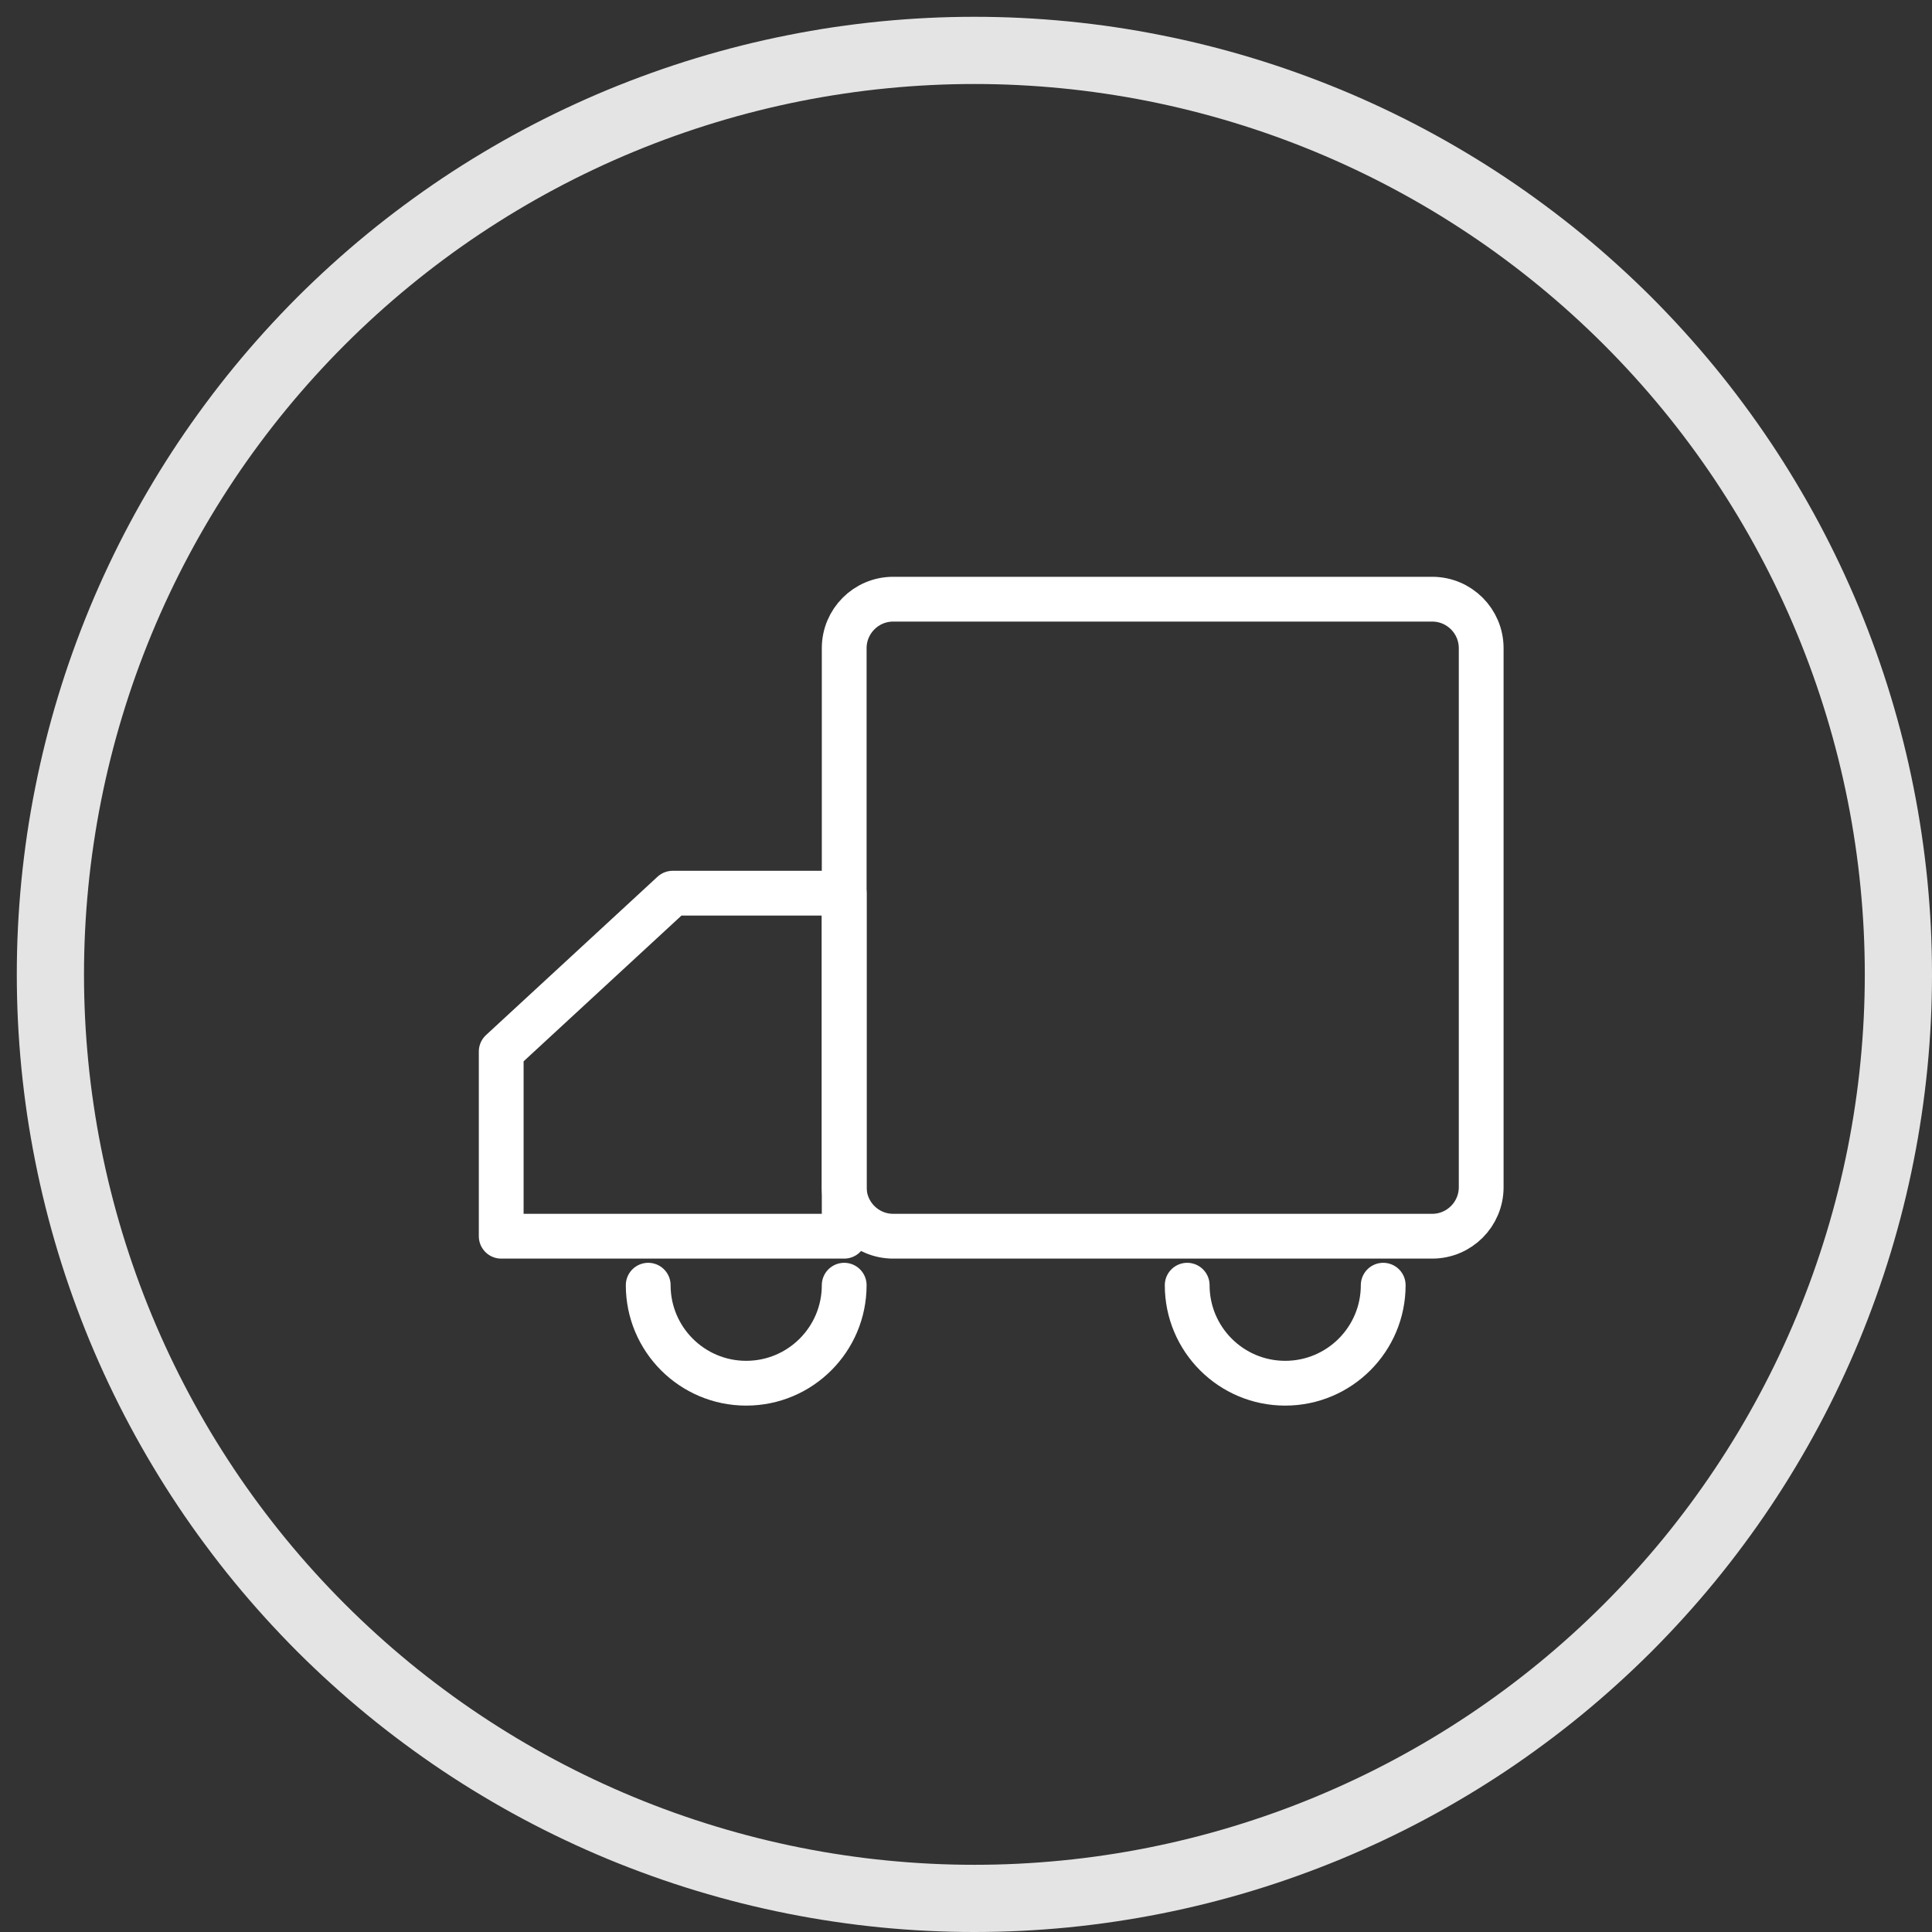 <svg xmlns="http://www.w3.org/2000/svg" xmlns:xlink="http://www.w3.org/1999/xlink" width="57.5" height="57.5" viewBox="0 0 57.5 57.5" fill="none">
<rect x="0" y="0" width="57.5" height="57.5" fill="#333333" stroke="none"/>
<path d="M42.625 17.833L26.583 17.833C25.778 17.833 25.125 18.486 25.125 19.292L25.125 35.333C25.125 36.139 25.778 36.792 26.583 36.792L42.625 36.792C43.43 36.792 44.083 36.139 44.083 35.333L44.083 19.292C44.083 18.486 43.43 17.833 42.625 17.833Z" stroke="rgba(255, 255, 255, 1)" stroke-width="1.333" stroke-linejoin="round"  >
</path>
<path d="M14.917 36.792L25.125 36.792L25.125 26.583L20.021 26.583L14.917 31.295L14.917 36.792Z" stroke="rgba(255, 255, 255, 1)" stroke-width="1.333" stroke-linejoin="round"  >
</path>
<path    stroke="rgba(255, 255, 255, 1)" stroke-width="1.333" stroke-linejoin="round" stroke-linecap="round"  d="M25.125 38.25C25.125 39.861 23.819 41.167 22.208 41.167C20.598 41.167 19.292 39.861 19.292 38.25">
</path>
<path    stroke="rgba(255, 255, 255, 1)" stroke-width="1.333" stroke-linejoin="round" stroke-linecap="round"  d="M41.167 38.25C41.167 39.861 39.861 41.167 38.25 41.167C36.639 41.167 35.333 39.861 35.333 38.25">
</path>
<path fill-rule="evenodd" transform="translate(0.5, 0.5)" fill="rgba(228, 228, 228, 1)"  d="M0.034 27.102Q0 27.8 0 28.5Q0 29.2 0.034 29.898Q0.069 30.597 0.137 31.294Q0.206 31.99 0.308 32.682Q0.411 33.374 0.548 34.06Q0.684 34.746 0.854 35.425Q1.024 36.104 1.227 36.773Q1.43 37.443 1.666 38.101Q1.902 38.76 2.169 39.407Q2.437 40.053 2.736 40.685Q3.035 41.318 3.365 41.935Q3.695 42.552 4.055 43.152Q4.414 43.752 4.803 44.334Q5.192 44.916 5.609 45.477Q6.025 46.039 6.469 46.58Q6.913 47.121 7.383 47.639Q7.853 48.158 8.347 48.653Q8.842 49.147 9.361 49.617Q9.879 50.087 10.42 50.531Q10.961 50.975 11.523 51.391Q12.085 51.808 12.666 52.197Q13.248 52.586 13.848 52.945Q14.448 53.305 15.065 53.635Q15.682 53.965 16.315 54.264Q16.947 54.563 17.593 54.831Q18.24 55.098 18.899 55.334Q19.557 55.57 20.227 55.773Q20.896 55.976 21.575 56.146Q22.254 56.316 22.94 56.452Q23.626 56.589 24.318 56.691Q25.01 56.794 25.706 56.863Q26.403 56.931 27.102 56.966Q27.8 57 28.5 57Q29.2 57 29.898 56.966Q30.597 56.931 31.294 56.863Q31.99 56.794 32.682 56.691Q33.374 56.589 34.06 56.452Q34.746 56.316 35.425 56.146Q36.104 55.976 36.773 55.773Q37.443 55.57 38.101 55.334Q38.76 55.098 39.407 54.831Q40.053 54.563 40.685 54.264Q41.318 53.965 41.935 53.635Q42.552 53.305 43.152 52.945Q43.752 52.586 44.334 52.197Q44.916 51.808 45.477 51.391Q46.039 50.975 46.58 50.531Q47.121 50.087 47.639 49.617Q48.158 49.147 48.653 48.653Q49.147 48.158 49.617 47.639Q50.087 47.121 50.531 46.58Q50.975 46.039 51.391 45.477Q51.808 44.916 52.197 44.334Q52.586 43.752 52.945 43.152Q53.305 42.552 53.635 41.935Q53.965 41.318 54.264 40.685Q54.563 40.053 54.831 39.407Q55.098 38.76 55.334 38.101Q55.57 37.443 55.773 36.773Q55.976 36.104 56.146 35.425Q56.316 34.746 56.452 34.06Q56.589 33.374 56.691 32.682Q56.794 31.99 56.863 31.294Q56.931 30.597 56.966 29.898Q57 29.2 57 28.5Q57 27.8 56.966 27.102Q56.931 26.403 56.863 25.706Q56.794 25.01 56.691 24.318Q56.589 23.626 56.452 22.94Q56.316 22.254 56.146 21.575Q55.976 20.896 55.773 20.227Q55.57 19.557 55.334 18.899Q55.098 18.24 54.831 17.593Q54.563 16.947 54.264 16.315Q53.965 15.682 53.635 15.065Q53.305 14.448 52.945 13.848Q52.586 13.248 52.197 12.666Q51.808 12.085 51.391 11.523Q50.975 10.961 50.531 10.42Q50.087 9.879 49.617 9.361Q49.147 8.842 48.653 8.347Q48.158 7.853 47.639 7.383Q47.121 6.913 46.58 6.469Q46.039 6.025 45.477 5.609Q44.916 5.192 44.334 4.803Q43.752 4.414 43.152 4.055Q42.552 3.695 41.935 3.365Q41.318 3.035 40.685 2.736Q40.053 2.437 39.407 2.169Q38.76 1.902 38.101 1.666Q37.443 1.43 36.773 1.227Q36.104 1.024 35.425 0.854Q34.746 0.684 34.06 0.548Q33.374 0.411 32.682 0.308Q31.99 0.206 31.294 0.137Q30.597 0.069 29.898 0.034Q29.2 0 28.5 0Q27.8 0 27.102 0.034Q26.403 0.069 25.706 0.137Q25.01 0.206 24.318 0.308Q23.626 0.411 22.94 0.548Q22.254 0.684 21.575 0.854Q20.896 1.024 20.227 1.227Q19.557 1.43 18.899 1.666Q18.24 1.902 17.593 2.169Q16.947 2.437 16.315 2.736Q15.682 3.035 15.065 3.365Q14.448 3.695 13.848 4.055Q13.248 4.414 12.666 4.803Q12.085 5.192 11.523 5.609Q10.961 6.025 10.42 6.469Q9.879 6.913 9.361 7.383Q8.842 7.853 8.347 8.347Q7.853 8.842 7.383 9.361Q6.913 9.879 6.469 10.42Q6.025 10.961 5.609 11.523Q5.192 12.085 4.803 12.666Q4.414 13.248 4.055 13.848Q3.695 14.448 3.365 15.065Q3.035 15.682 2.736 16.315Q2.437 16.947 2.169 17.593Q1.902 18.24 1.666 18.899Q1.43 19.557 1.227 20.227Q1.024 20.896 0.854 21.575Q0.684 22.254 0.548 22.94Q0.411 23.626 0.308 24.318Q0.206 25.01 0.137 25.706Q0.069 26.403 0.034 27.102ZM2.032 29.8Q2 29.151 2 28.5Q2 27.849 2.032 27.2Q2.064 26.55 2.128 25.902Q2.191 25.255 2.287 24.612Q2.382 23.968 2.509 23.33Q2.636 22.692 2.794 22.061Q2.952 21.43 3.141 20.808Q3.33 20.185 3.549 19.572Q3.768 18.96 4.017 18.359Q4.266 17.758 4.544 17.17Q4.822 16.582 5.129 16.008Q5.436 15.434 5.77 14.876Q6.105 14.318 6.466 13.777Q6.827 13.236 7.215 12.714Q7.603 12.191 8.015 11.689Q8.428 11.186 8.865 10.704Q9.302 10.222 9.762 9.762Q10.222 9.302 10.704 8.865Q11.186 8.428 11.689 8.015Q12.191 7.603 12.714 7.215Q13.236 6.827 13.777 6.466Q14.318 6.105 14.876 5.77Q15.434 5.436 16.008 5.129Q16.582 4.822 17.17 4.544Q17.758 4.266 18.359 4.017Q18.96 3.768 19.572 3.549Q20.185 3.33 20.808 3.141Q21.43 2.952 22.061 2.794Q22.692 2.636 23.33 2.509Q23.968 2.382 24.612 2.287Q25.255 2.191 25.902 2.128Q26.55 2.064 27.2 2.032Q27.849 2 28.5 2Q29.151 2 29.8 2.032Q30.45 2.064 31.098 2.128Q31.745 2.191 32.388 2.287Q33.032 2.382 33.67 2.509Q34.308 2.636 34.939 2.794Q35.57 2.952 36.193 3.141Q36.815 3.33 37.428 3.549Q38.04 3.768 38.641 4.017Q39.242 4.266 39.83 4.544Q40.418 4.822 40.992 5.129Q41.566 5.436 42.124 5.77Q42.682 6.105 43.222 6.466Q43.764 6.827 44.286 7.215Q44.809 7.603 45.311 8.015Q45.814 8.428 46.296 8.865Q46.778 9.302 47.238 9.762Q47.698 10.222 48.135 10.704Q48.572 11.186 48.985 11.689Q49.397 12.191 49.785 12.714Q50.173 13.236 50.534 13.777Q50.895 14.318 51.23 14.876Q51.564 15.434 51.871 16.008Q52.178 16.582 52.456 17.17Q52.734 17.758 52.983 18.359Q53.232 18.96 53.451 19.572Q53.67 20.185 53.859 20.808Q54.048 21.43 54.206 22.061Q54.364 22.692 54.491 23.33Q54.618 23.968 54.713 24.611Q54.809 25.255 54.872 25.903Q54.936 26.55 54.968 27.2Q55 27.849 55 28.5Q55 29.151 54.968 29.8Q54.936 30.45 54.872 31.098Q54.809 31.745 54.713 32.388Q54.618 33.032 54.491 33.67Q54.364 34.308 54.206 34.939Q54.048 35.57 53.859 36.193Q53.67 36.815 53.451 37.428Q53.232 38.04 52.983 38.641Q52.734 39.242 52.456 39.83Q52.178 40.418 51.871 40.992Q51.564 41.566 51.23 42.124Q50.895 42.682 50.534 43.222Q50.172 43.764 49.785 44.286Q49.397 44.809 48.985 45.312Q48.572 45.814 48.135 46.296Q47.698 46.778 47.238 47.238Q46.778 47.698 46.296 48.135Q45.814 48.572 45.311 48.985Q44.809 49.397 44.286 49.785Q43.764 50.172 43.223 50.534Q42.682 50.895 42.124 51.23Q41.566 51.564 40.992 51.871Q40.418 52.178 39.83 52.456Q39.242 52.734 38.641 52.983Q38.04 53.232 37.428 53.451Q36.815 53.67 36.193 53.859Q35.57 54.048 34.939 54.206Q34.308 54.364 33.67 54.491Q33.032 54.618 32.389 54.713Q31.745 54.809 31.097 54.872Q30.45 54.936 29.8 54.968Q29.151 55 28.5 55Q27.849 55 27.2 54.968Q26.55 54.936 25.902 54.872Q25.255 54.809 24.612 54.713Q23.968 54.618 23.33 54.491Q22.692 54.364 22.061 54.206Q21.43 54.048 20.808 53.859Q20.185 53.67 19.572 53.451Q18.96 53.232 18.359 52.983Q17.758 52.734 17.17 52.456Q16.582 52.178 16.008 51.871Q15.434 51.564 14.876 51.23Q14.318 50.895 13.777 50.534Q13.236 50.173 12.714 49.785Q12.191 49.397 11.688 48.985Q11.186 48.572 10.704 48.135Q10.222 47.698 9.762 47.238Q9.302 46.778 8.865 46.296Q8.428 45.814 8.015 45.311Q7.603 44.809 7.215 44.286Q6.827 43.764 6.466 43.223Q6.105 42.682 5.77 42.124Q5.436 41.566 5.129 40.992Q4.822 40.418 4.544 39.83Q4.266 39.242 4.017 38.641Q3.768 38.04 3.549 37.428Q3.33 36.815 3.141 36.193Q2.952 35.57 2.794 34.939Q2.636 34.308 2.509 33.67Q2.382 33.032 2.287 32.388Q2.191 31.745 2.128 31.098Q2.064 30.45 2.032 29.8Z">
</path>
</svg>
